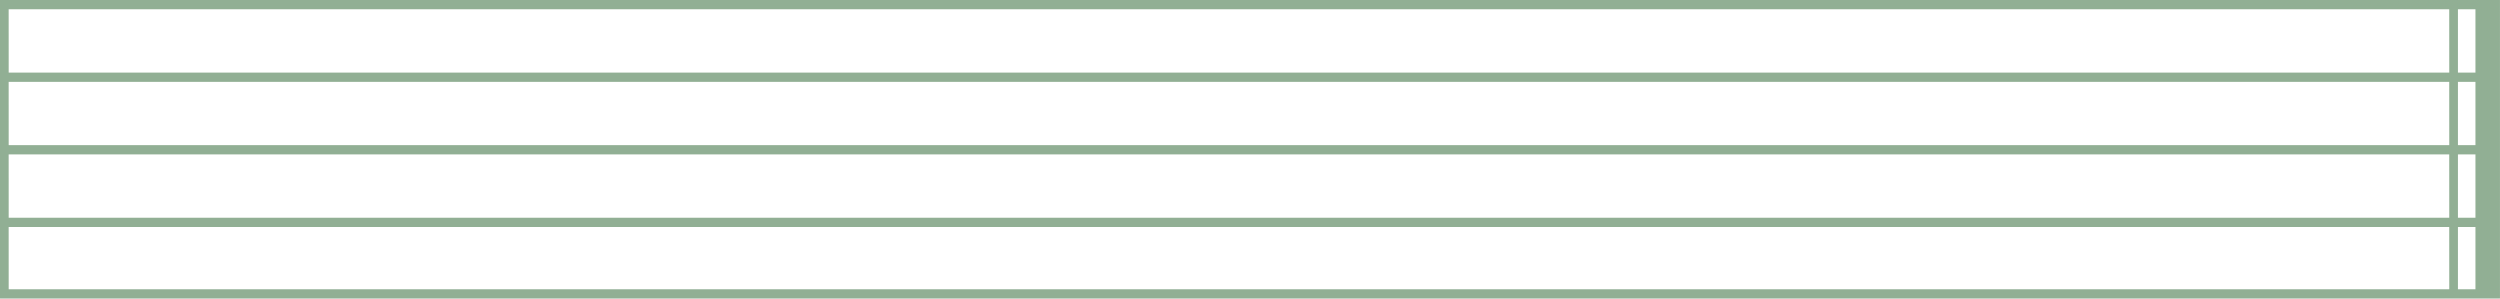 <?xml version="1.0" encoding="UTF-8" standalone="no"?><svg xmlns="http://www.w3.org/2000/svg" fill="#91af94" height="436.46pt" version="1.1" viewBox="0 0 3654.99 436.46" width="3655pt">
 <g id="change1_1">
  <path d="m3619.1 106.11h-25.6v-92.548h25.6zm0 106.11h-25.6v-92.55h25.6zm0 106.1h-25.6v-92.54h25.6zm0 104.58h-25.6v-91.01h25.6zm-38.3-316.79h-3568.1l-0.048-92.548h3568.1zm0 106.11h-3568.1l-0.048-92.55h3568.1zm0 106.1h-3568.1l-0.048-92.54h3568.1zm0 104.58h-3568.1l-0.048-91.01h3568.1zm73-422.9h-3653.8v436.43h1.152v0.03h3652.6v-0.03h1.2v-436.43l-1.2-0.004" fill="inherit"/>
 </g>
</svg>